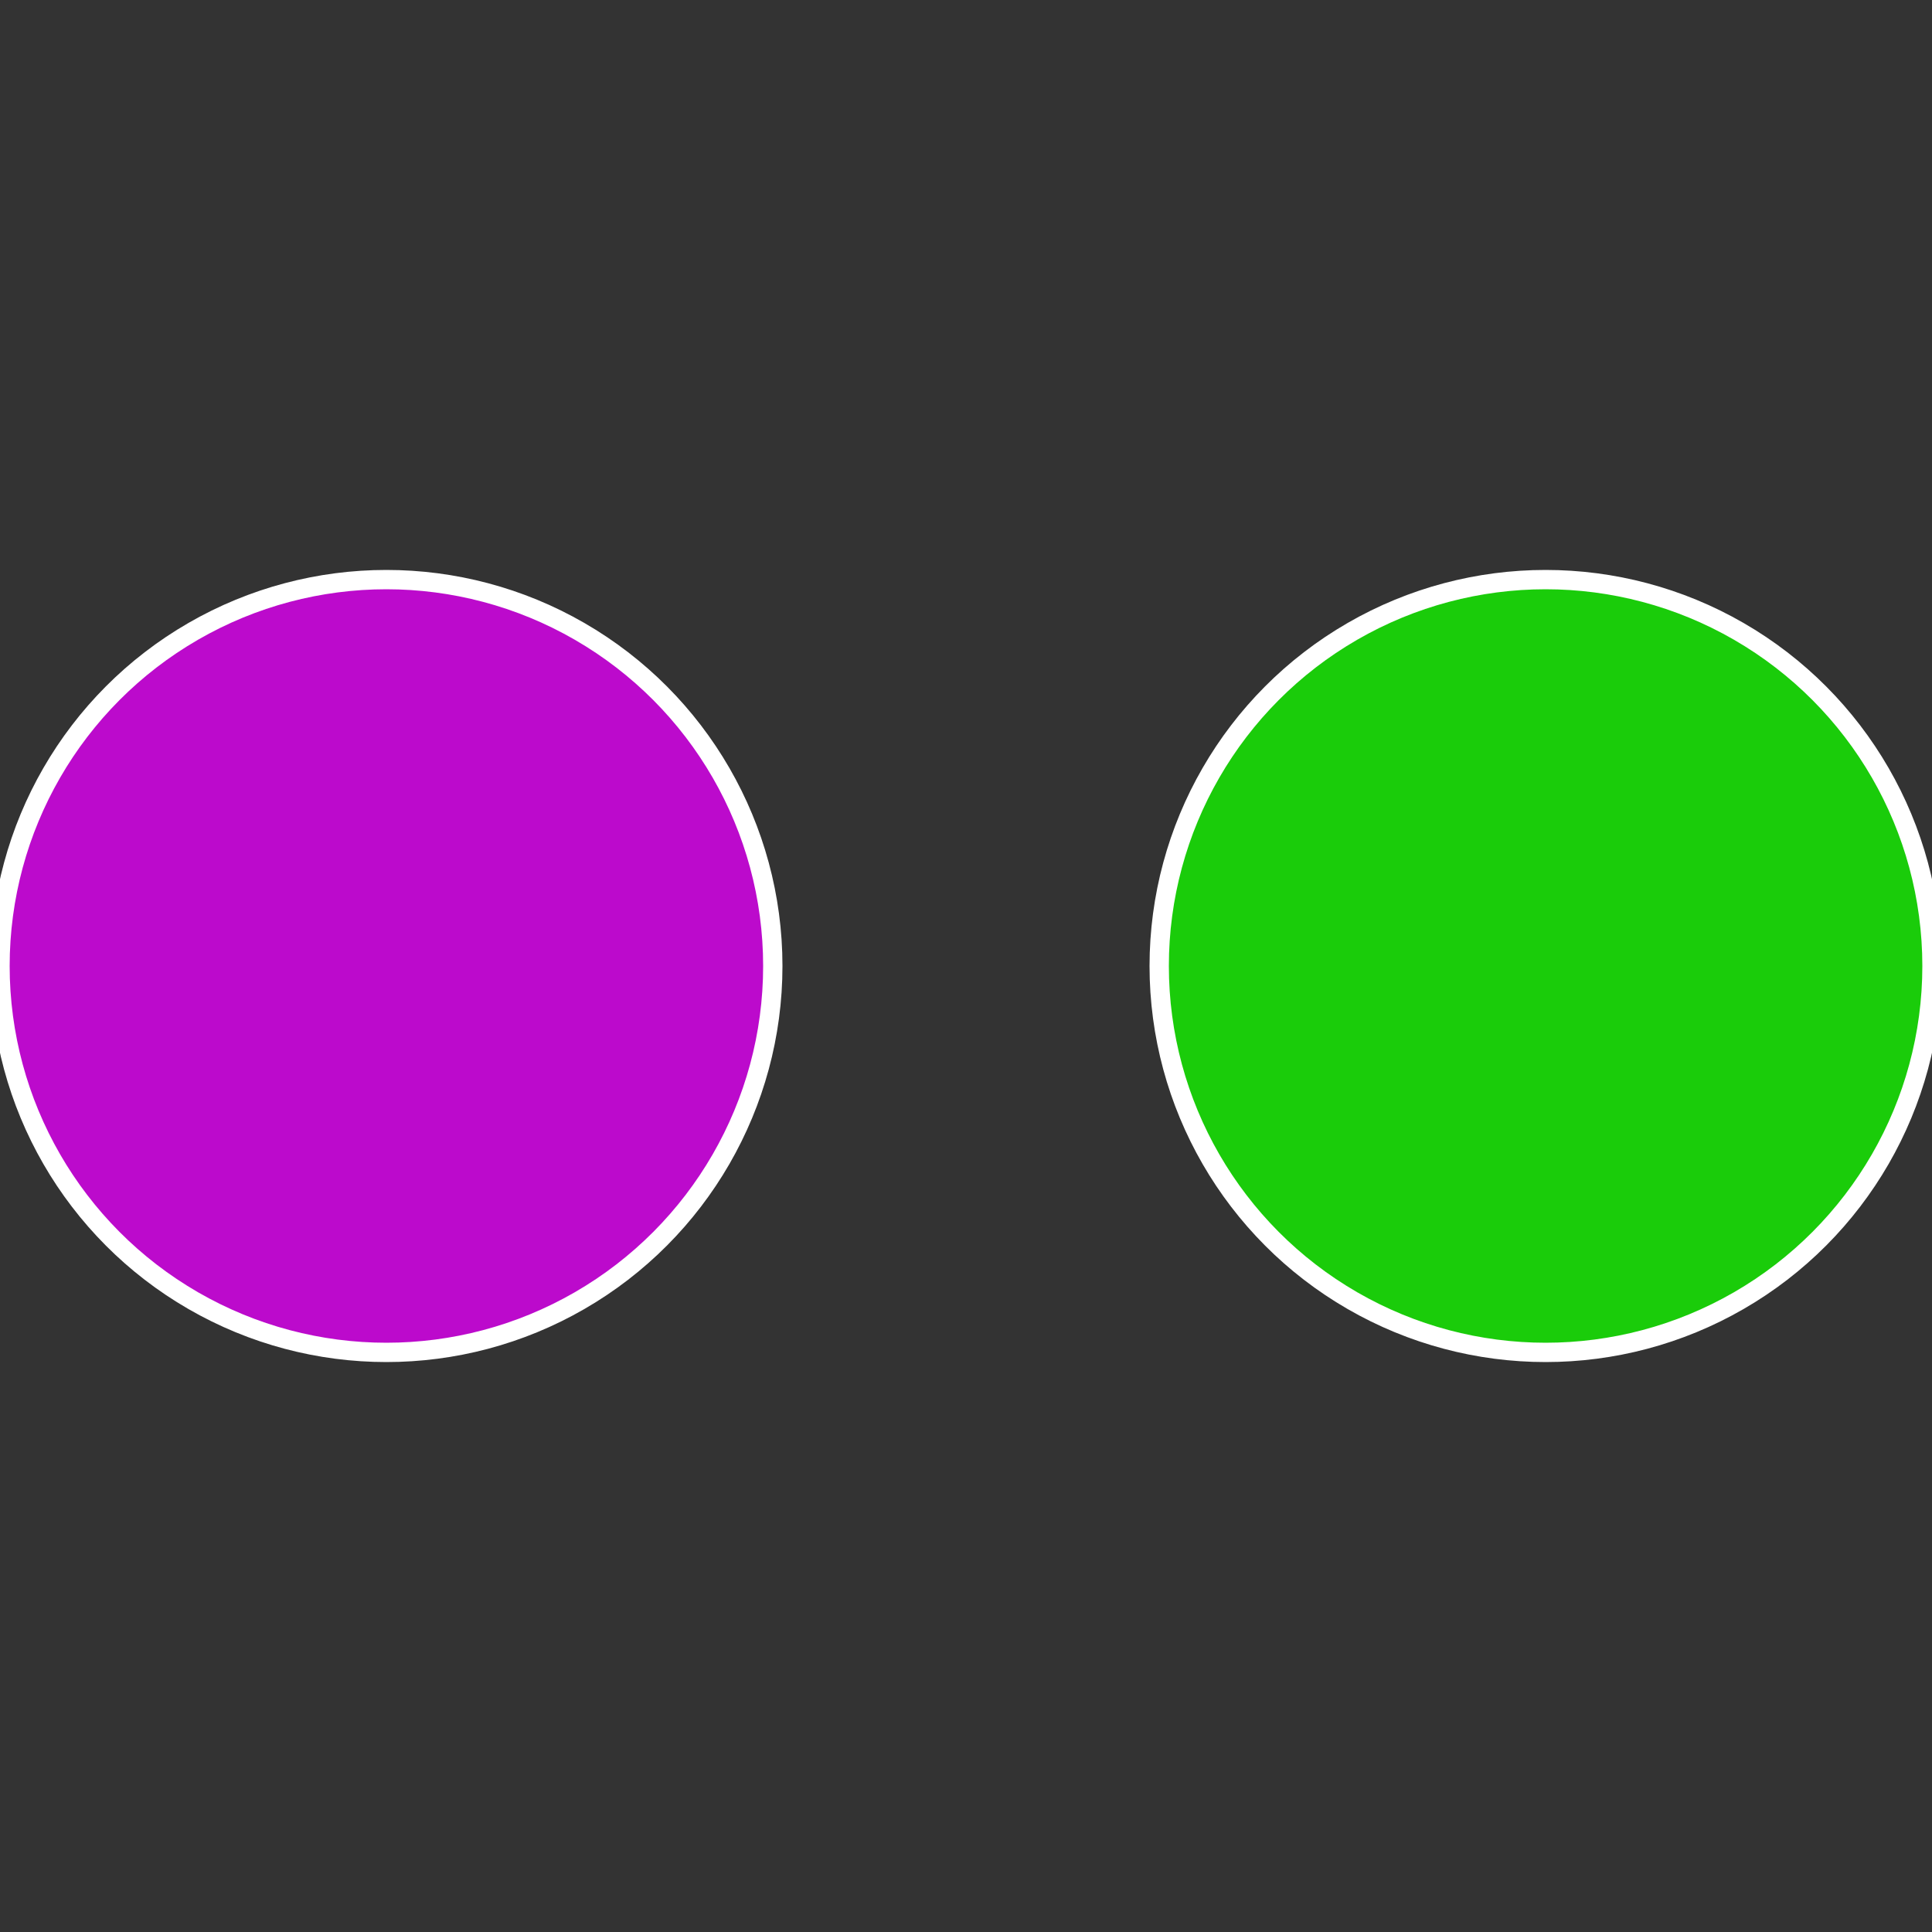 <?xml version="1.0" standalone="no"?>
<svg width="500" height="500" viewBox="-1 -1 2 2" xmlns="http://www.w3.org/2000/svg">
 
                <rect x="-1" y="-1" width="2" height="2" fill="#333333" stroke="none"/>
 
                <circle cx="0.6" cy="0" r="0.4" fill="#1acc0a" stroke="#fff" stroke-width="1%" />
             
                <circle cx="-0.6" cy="7.3478807948841E-17" r="0.4" fill="#bc0acc" stroke="#fff" stroke-width="1%" />
            </svg>
